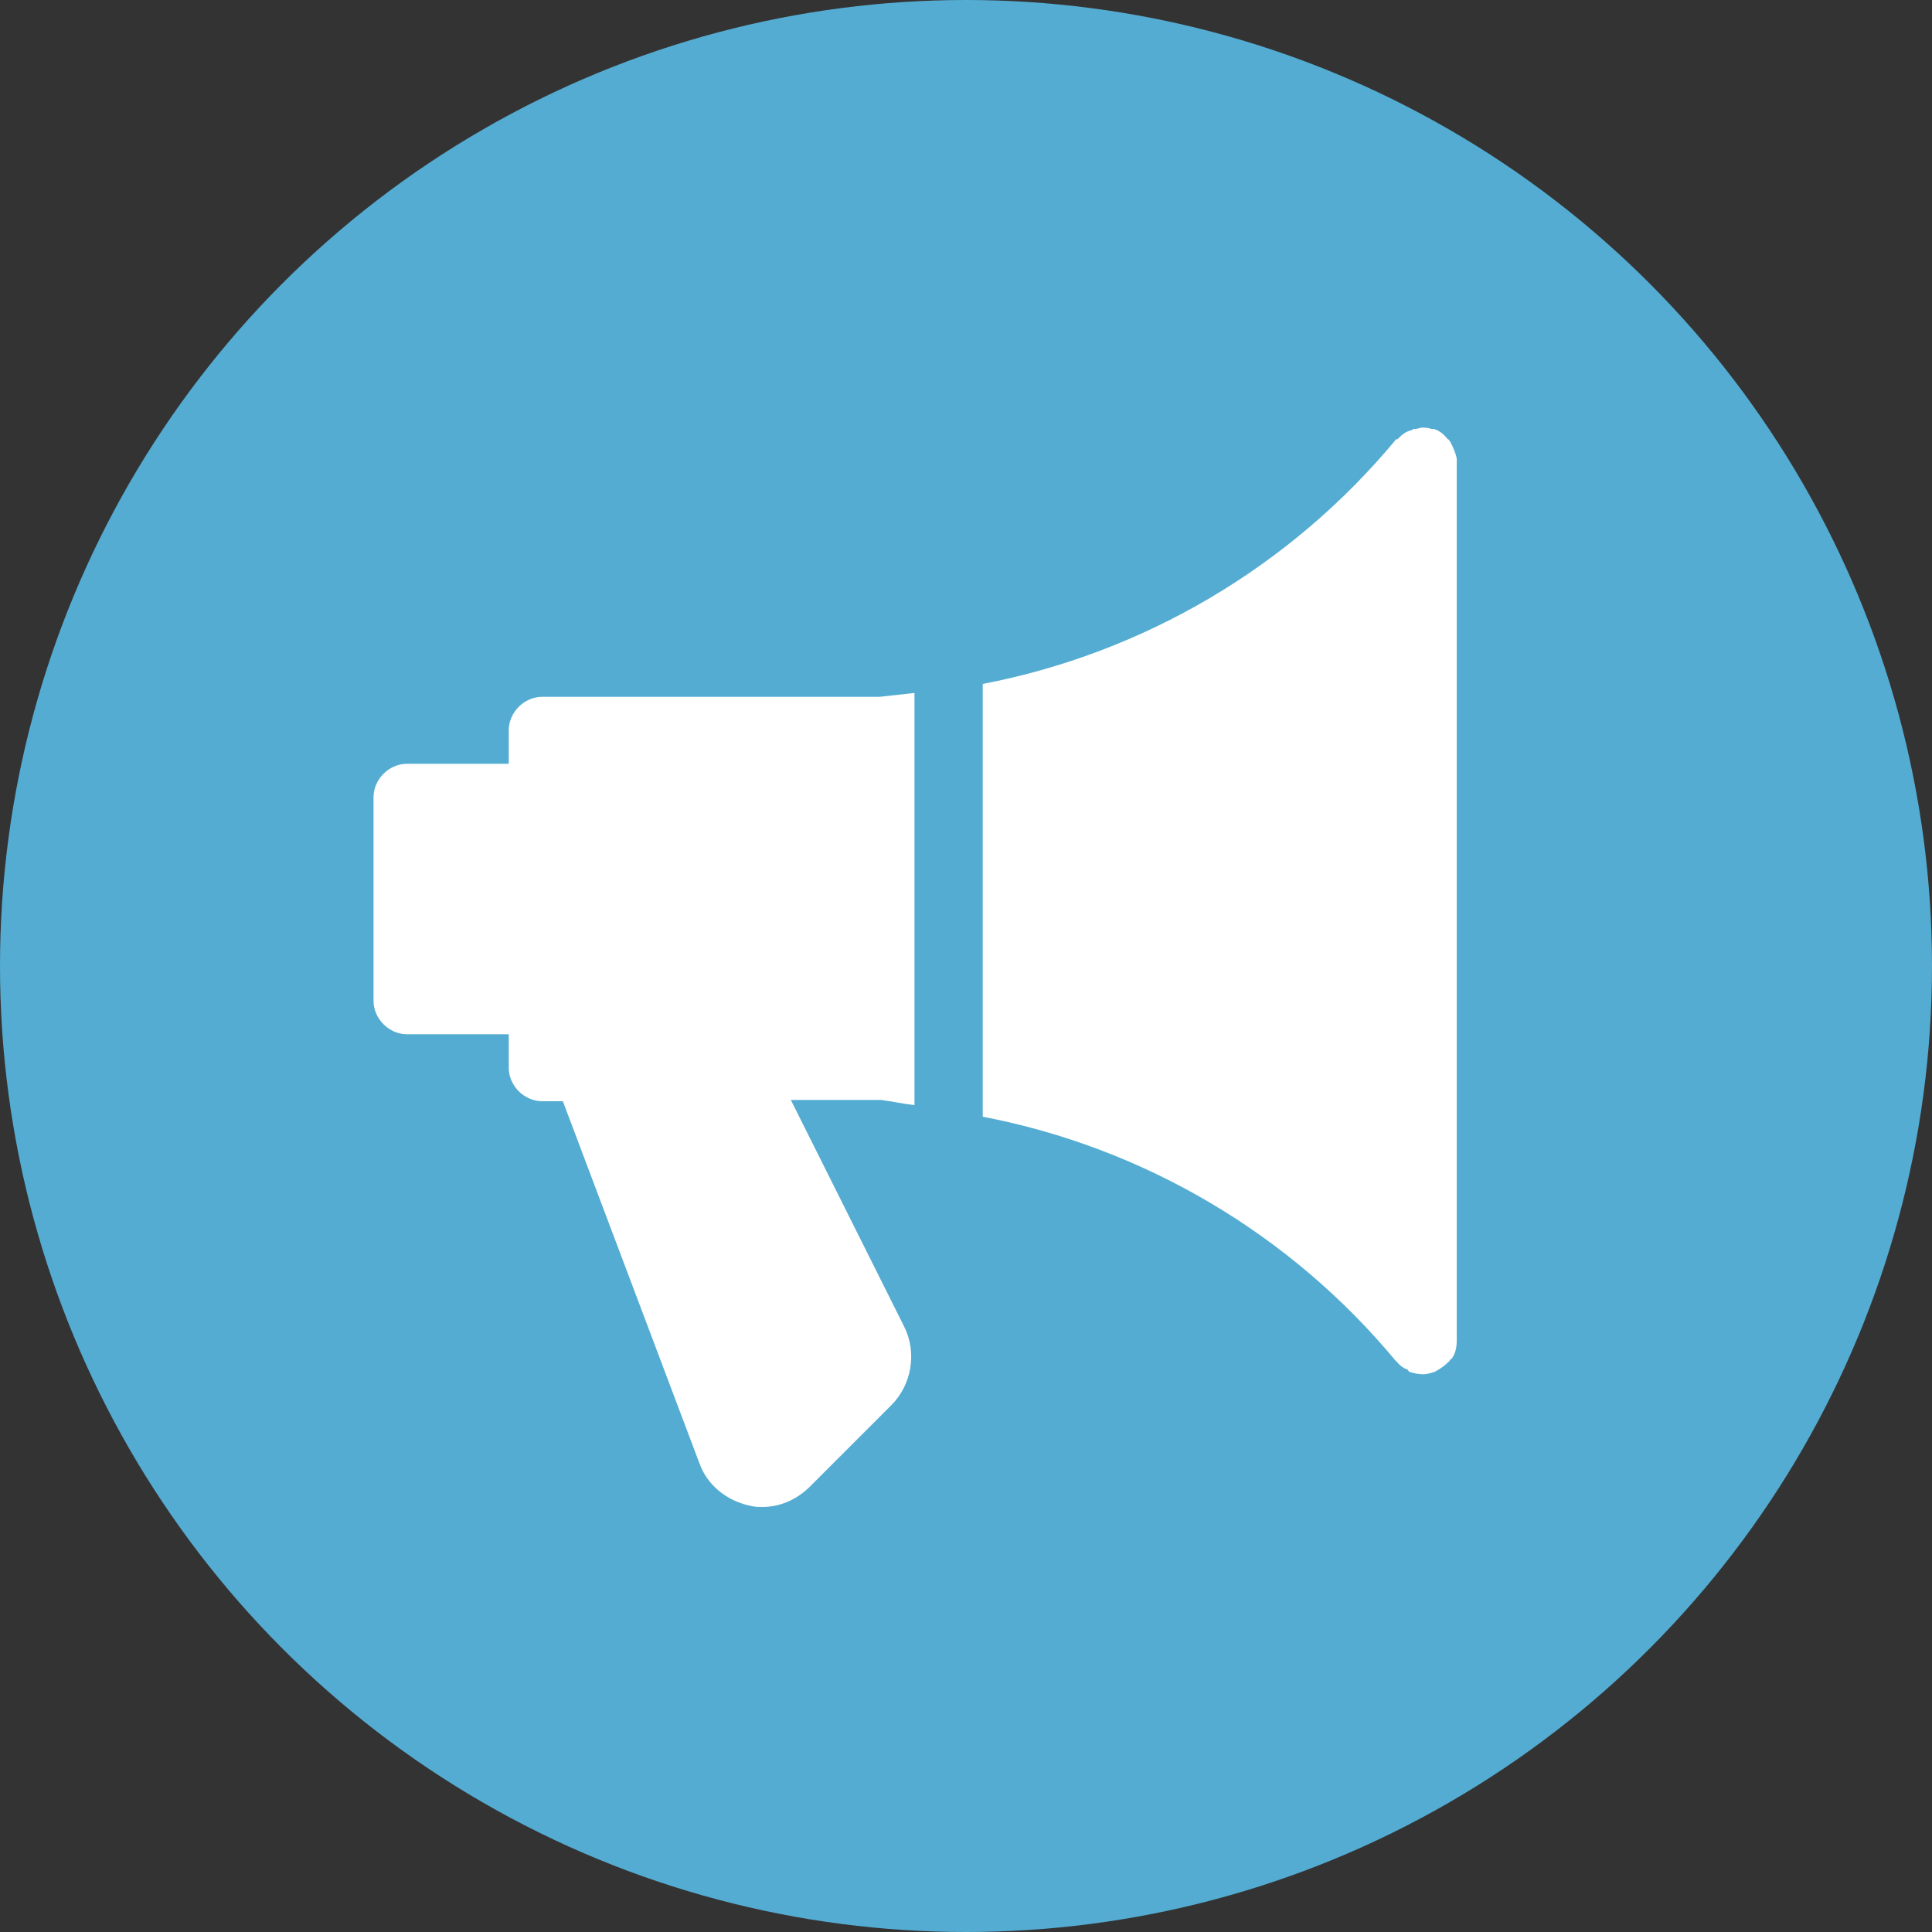 <?xml version="1.0" encoding="utf-8"?>
<!-- Generator: Adobe Illustrator 25.0.0, SVG Export Plug-In . SVG Version: 6.00 Build 0)  -->
<svg version="1.1" id="Layer_1" xmlns="http://www.w3.org/2000/svg" xmlns:xlink="http://www.w3.org/1999/xlink" x="0px" y="0px"
	 viewBox="0 0 150 150" style="enable-background:new 0 0 150 150;" xml:space="preserve">
<rect x="0" y="0" width="150" height="150" fill="#333333" stroke="none"/>
<style type="text/css">
	.st0{fill:#54ACD2;}
	.st1{fill:#FFFFFF;}
</style>
<circle id="Ellipse_192" class="st0" cx="75" cy="75" r="75"/>
<g>
	<g>
		<path class="st1" d="M71,85.8v-32c-0.9,0.1-1.8,0.2-2.7,0.3H42.1c-1.4,0-2.6,1.2-2.6,2.6v2.6h-7.9c-1.4,0-2.6,1.2-2.6,2.6v15.8
			c0,1.4,1.2,2.6,2.6,2.6h7.9v2.6c0,1.4,1.2,2.6,2.6,2.6h1.6l10.6,28.1c0.6,1.7,2.1,2.9,3.9,3.3c0.4,0.1,0.7,0.1,1,0.1
			c1.4,0,2.7-0.6,3.7-1.6l6.3-6.3c1.6-1.6,2-4.1,1-6.1l-8.8-17.6h7C69.2,85.5,70.1,85.7,71,85.8z"/>
	</g>
</g>
<g>
	<g>
		<path class="st1" d="M112.6,34.3c-0.1-0.1-0.1-0.2-0.2-0.2c-0.3-0.4-0.7-0.7-1.1-0.8l0,0c-0.1,0-0.1,0-0.2,0
			c-0.2-0.1-0.5-0.1-0.7-0.1s-0.3,0.1-0.5,0.1c-0.1,0-0.2,0-0.3,0.1c-0.5,0.1-0.8,0.4-1.1,0.7h-0.1c-8.2,9.9-19.6,16.6-32.1,19v33.6
			c12.5,2.4,23.9,9.1,32.1,19c0,0,0.1,0,0.1,0.1c0.2,0.2,0.4,0.4,0.7,0.5c0.1,0,0.1,0.1,0.2,0.2c0.3,0.1,0.7,0.2,1.1,0.2
			c0.3,0,0.6-0.1,0.9-0.2l0,0c0.4-0.2,0.8-0.5,1.1-0.8c0.1-0.1,0.1-0.2,0.2-0.2c0.3-0.4,0.4-0.9,0.4-1.4V35.6
			C113,35.1,112.8,34.7,112.6,34.3z"/>
	</g>
</g>
</svg>

